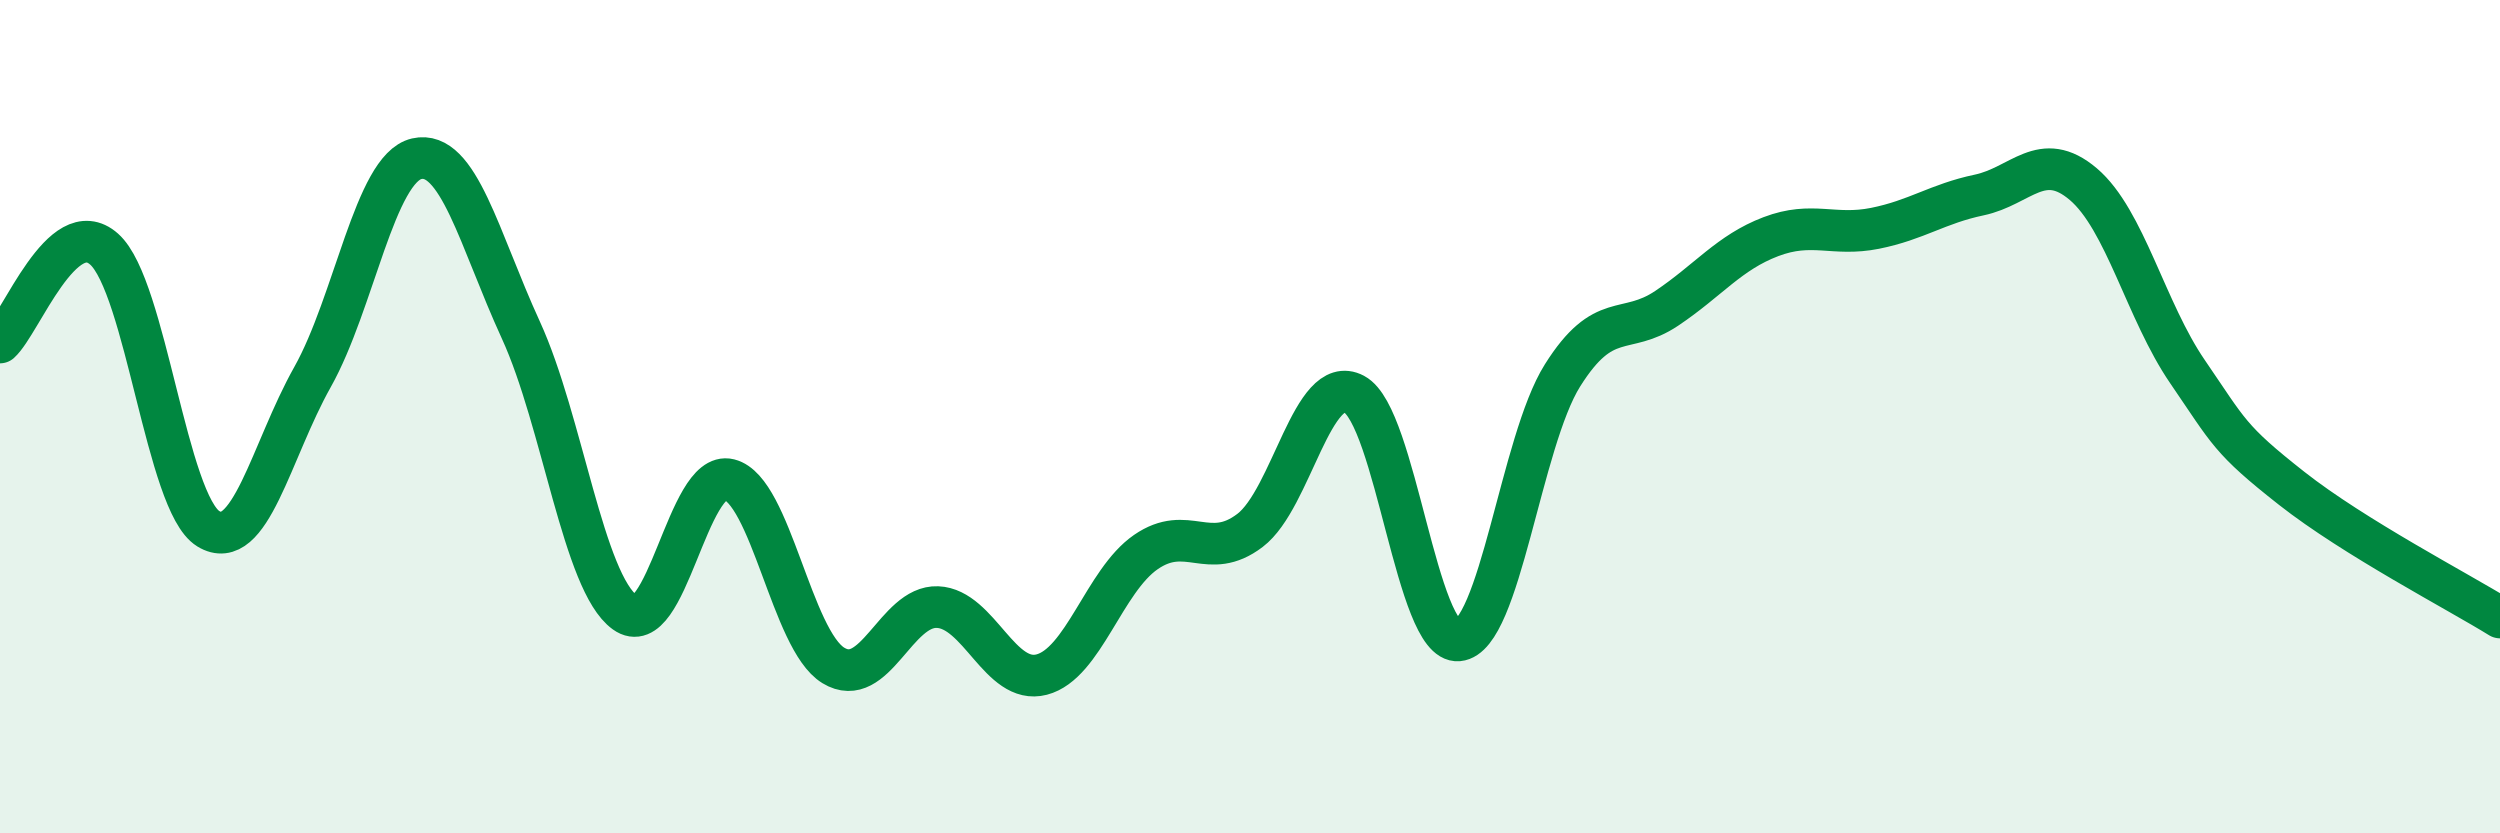 
    <svg width="60" height="20" viewBox="0 0 60 20" xmlns="http://www.w3.org/2000/svg">
      <path
        d="M 0,8.22 C 0.5,7.77 1.5,5.09 2.5,5.98 C 3.5,6.87 4,12.08 5,12.69 C 6,13.3 6.5,10.83 7.5,9.05 C 8.5,7.27 9,4.04 10,3.81 C 11,3.58 11.5,5.74 12.5,7.92 C 13.5,10.1 14,13.98 15,14.7 C 16,15.42 16.5,11.26 17.5,11.51 C 18.5,11.76 19,15.36 20,15.97 C 21,16.58 21.5,14.53 22.5,14.57 C 23.5,14.61 24,16.45 25,16.19 C 26,15.93 26.5,13.94 27.5,13.25 C 28.5,12.56 29,13.49 30,12.73 C 31,11.97 31.5,8.93 32.5,9.46 C 33.5,9.99 34,15.46 35,15.37 C 36,15.28 36.5,10.6 37.5,9.01 C 38.5,7.42 39,8.07 40,7.4 C 41,6.73 41.5,6.06 42.5,5.68 C 43.5,5.3 44,5.68 45,5.48 C 46,5.28 46.5,4.89 47.5,4.68 C 48.5,4.47 49,3.57 50,4.42 C 51,5.27 51.5,7.46 52.5,8.92 C 53.5,10.38 53.5,10.54 55,11.72 C 56.5,12.9 59,14.2 60,14.82L60 20L0 20Z"
        fill="#008740"
        opacity="0.1"
        stroke-linecap="round"
        stroke-linejoin="round"
      />
      <path
        d="M 0,8.22 C 0.5,7.77 1.5,5.09 2.5,5.98 C 3.5,6.87 4,12.08 5,12.69 C 6,13.3 6.5,10.83 7.5,9.05 C 8.5,7.27 9,4.04 10,3.81 C 11,3.58 11.5,5.74 12.5,7.92 C 13.5,10.1 14,13.98 15,14.7 C 16,15.42 16.5,11.26 17.5,11.51 C 18.5,11.76 19,15.36 20,15.97 C 21,16.58 21.5,14.53 22.5,14.57 C 23.5,14.61 24,16.45 25,16.19 C 26,15.93 26.5,13.94 27.5,13.25 C 28.5,12.56 29,13.49 30,12.73 C 31,11.97 31.5,8.93 32.5,9.46 C 33.5,9.99 34,15.46 35,15.37 C 36,15.28 36.5,10.6 37.5,9.01 C 38.5,7.42 39,8.07 40,7.4 C 41,6.73 41.5,6.06 42.5,5.68 C 43.5,5.3 44,5.68 45,5.48 C 46,5.28 46.5,4.89 47.5,4.68 C 48.5,4.47 49,3.57 50,4.42 C 51,5.27 51.5,7.46 52.5,8.92 C 53.5,10.38 53.5,10.54 55,11.72 C 56.5,12.9 59,14.2 60,14.82"
        stroke="#008740"
        stroke-width="1"
        fill="none"
        stroke-linecap="round"
        stroke-linejoin="round"
      />
    </svg>
  